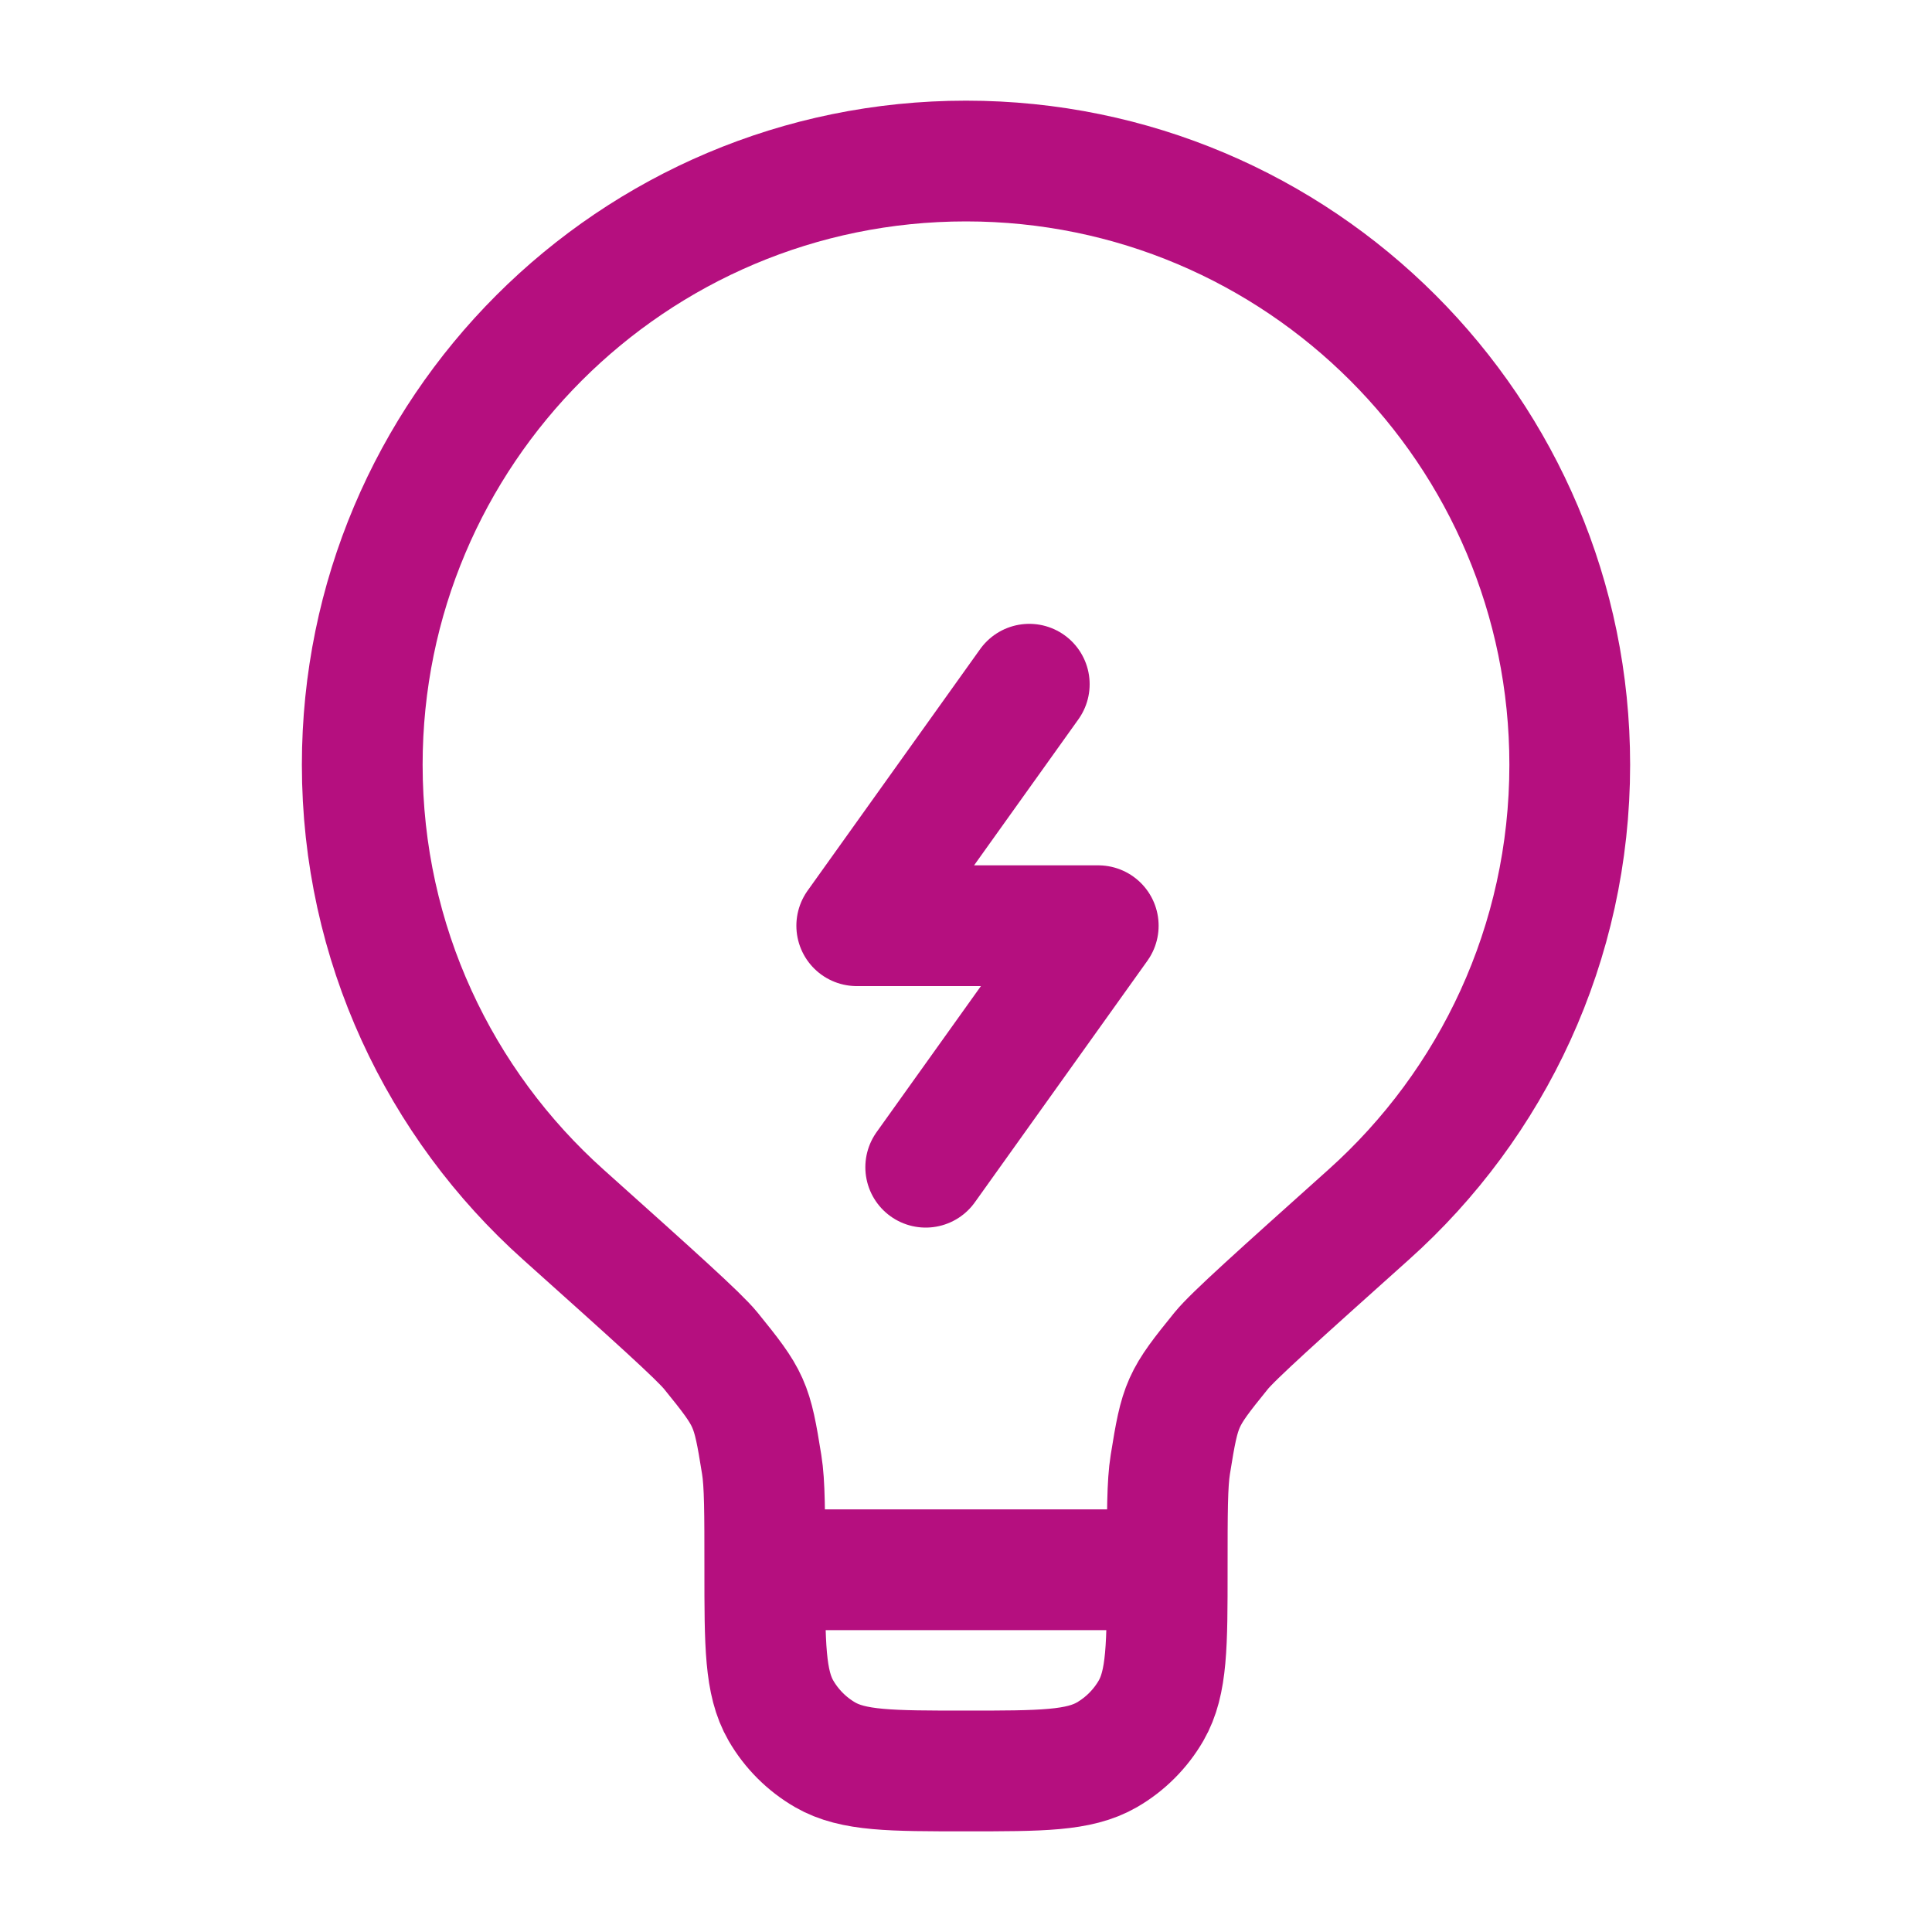 <svg xmlns="http://www.w3.org/2000/svg" width="20" height="20" viewBox="0 0 20 20" fill="none">
  <path d="M12.083 16.25H7.917M12.083 16.25C12.083 15.655 12.083 15.358 12.115 15.161C12.217 14.525 12.235 14.485 12.641 13.984C12.767 13.829 13.234 13.411 14.168 12.574C15.446 11.43 16.25 9.767 16.25 7.917C16.25 4.465 13.452 1.667 10 1.667C6.548 1.667 3.75 4.465 3.75 7.917C3.75 9.767 4.554 11.43 5.832 12.574C6.766 13.411 7.233 13.829 7.359 13.984C7.765 14.485 7.783 14.525 7.885 15.161C7.917 15.358 7.917 15.655 7.917 16.25M12.083 16.25C12.083 17.029 12.083 17.418 11.916 17.708C11.806 17.898 11.648 18.056 11.458 18.166C11.168 18.333 10.779 18.333 10 18.333C9.221 18.333 8.832 18.333 8.542 18.166C8.352 18.056 8.194 17.898 8.084 17.708C7.917 17.418 7.917 17.029 7.917 16.25" stroke="#B50F7F" stroke-width="1.25"/>
  <path d="M10.655 7.083L8.869 9.583H11.369L9.583 12.083" stroke="#B50F7F" stroke-width="1.25" stroke-linecap="round" stroke-linejoin="round"/>
</svg>